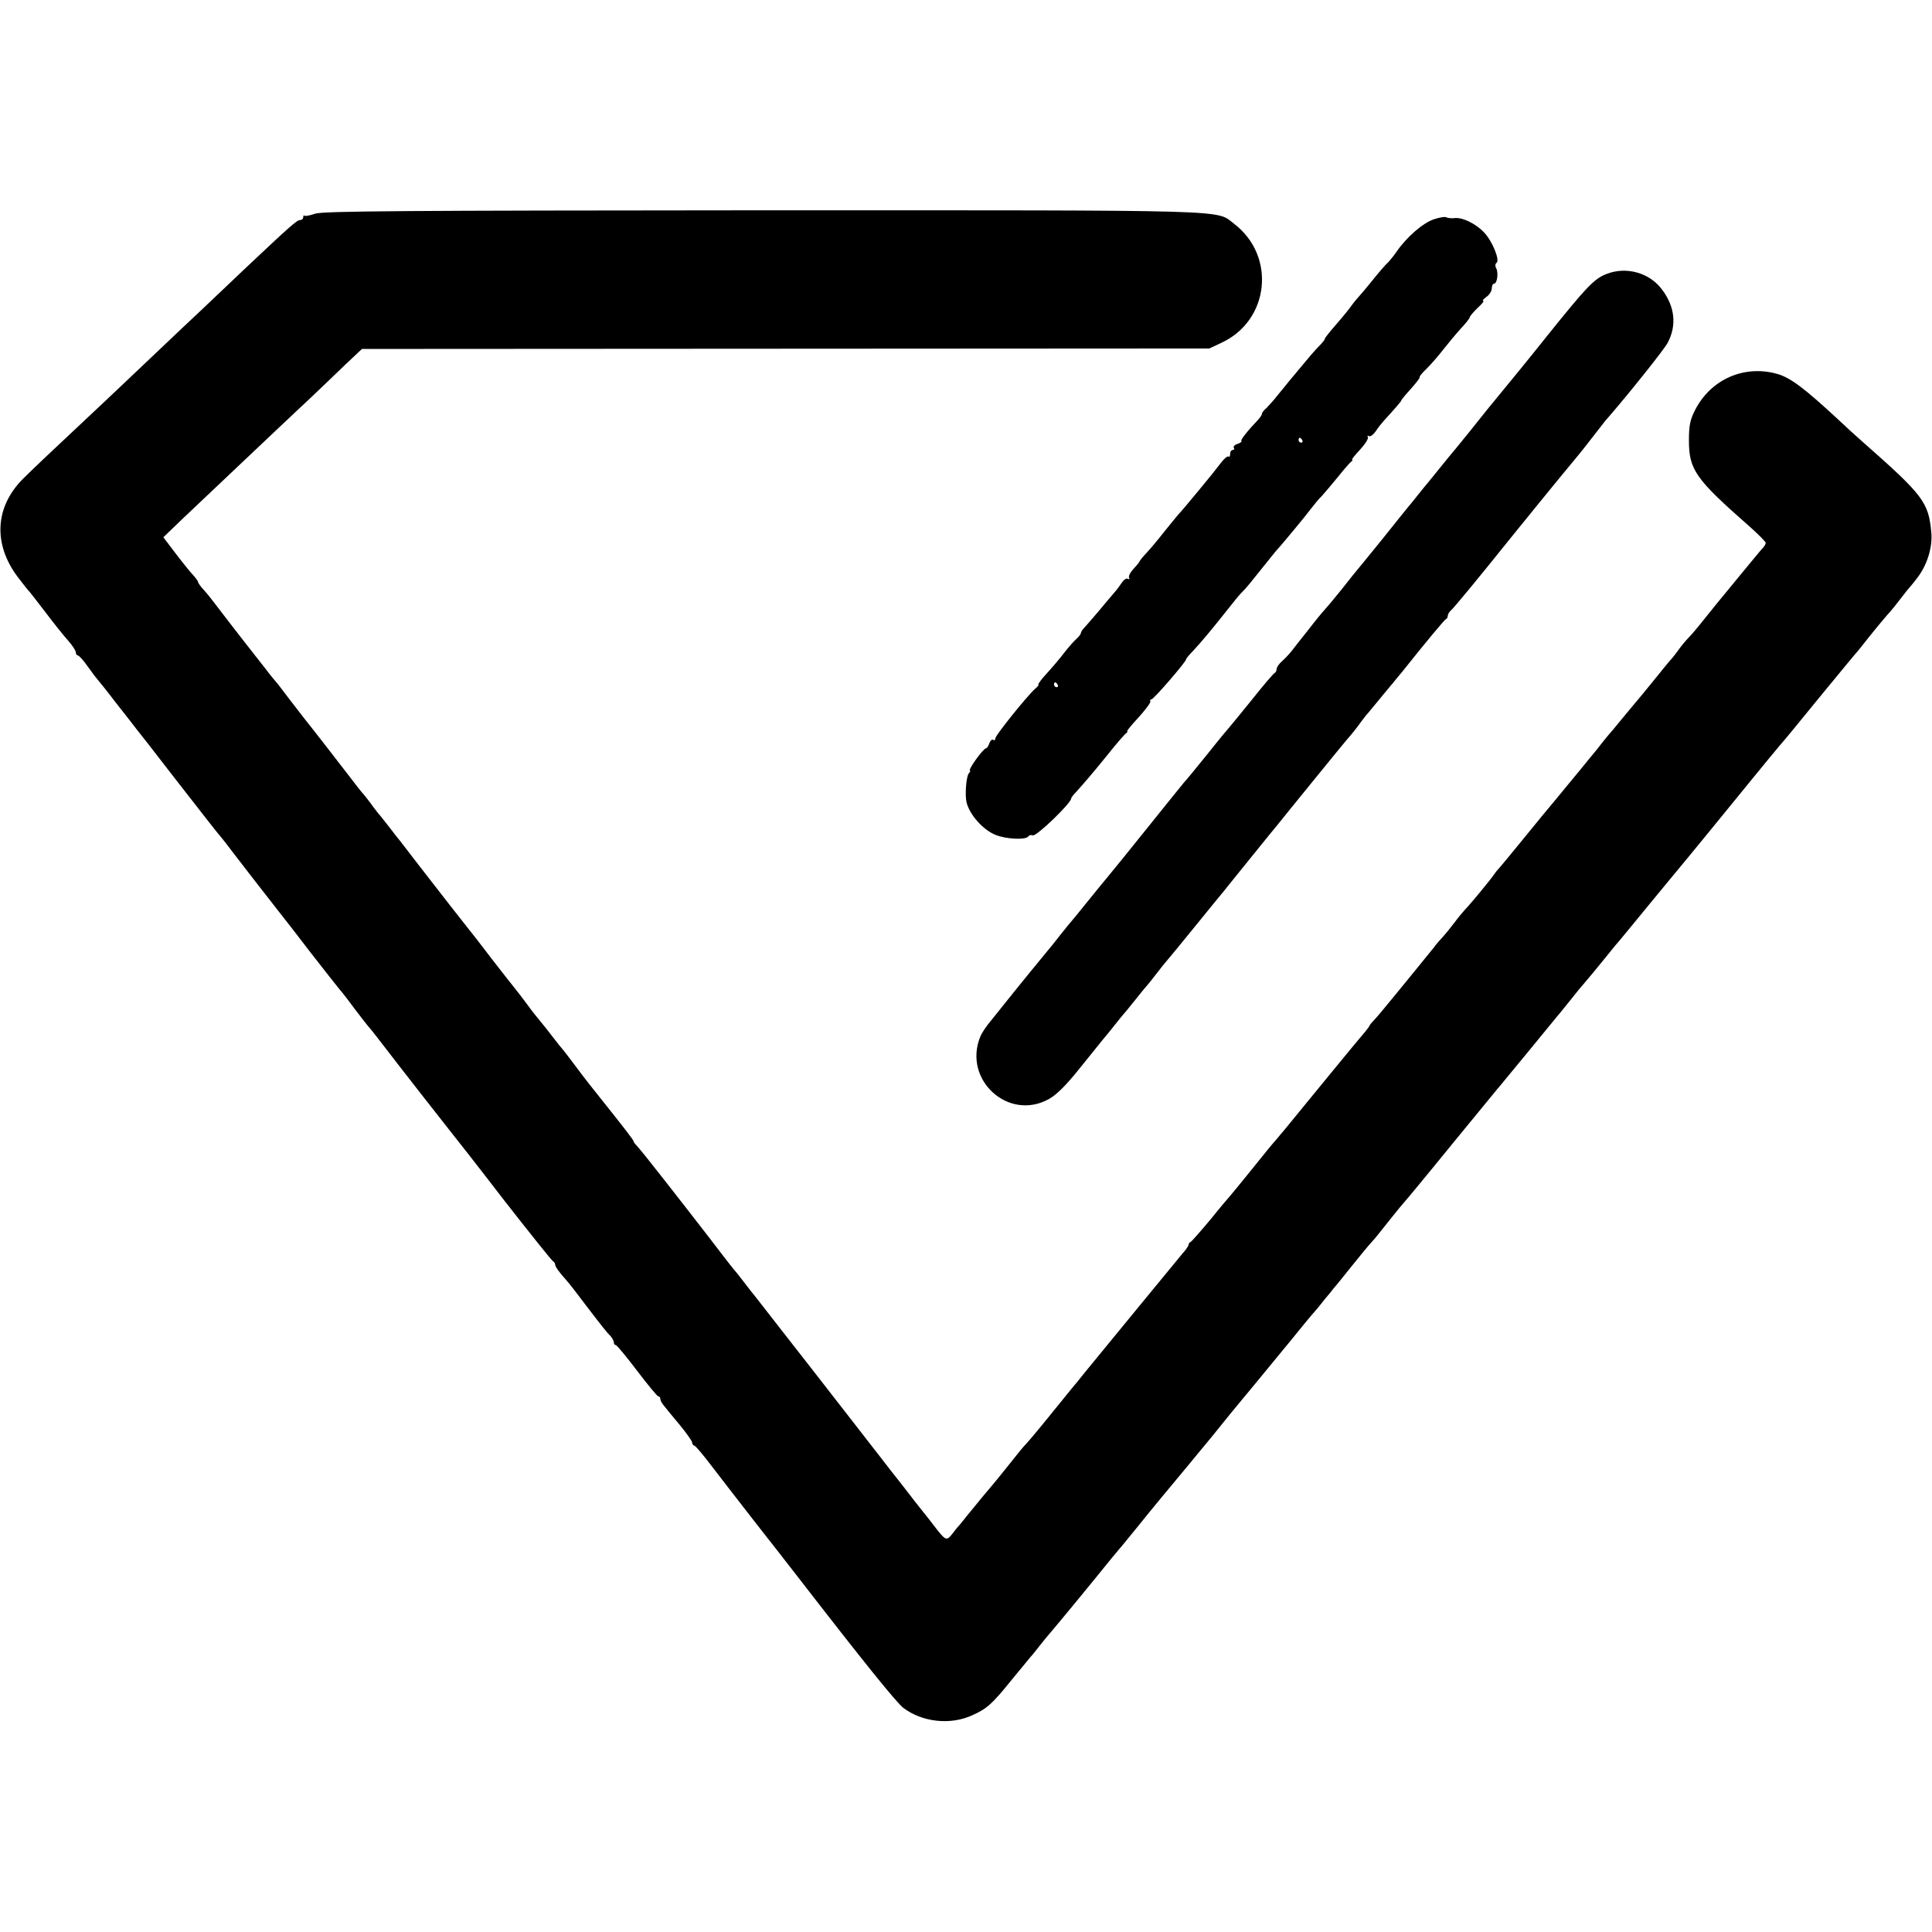 <?xml version="1.0" standalone="no"?>
<!DOCTYPE svg PUBLIC "-//W3C//DTD SVG 20010904//EN"
 "http://www.w3.org/TR/2001/REC-SVG-20010904/DTD/svg10.dtd">
<svg version="1.0" xmlns="http://www.w3.org/2000/svg"
 width="790pt" height="790pt" viewBox="0 0 790 790"
 preserveAspectRatio="xMidYMid meet">
<g transform="translate(0,790) scale(0.1,-0.1)"
fill="#000000" stroke="none">
<path d="M1288 7026 c-21 -7 -40 -11 -43 -8 -3 3 -5 0 -5 -6 0 -7 -6 -12 -13
-12 -13 0 -36 -20 -228 -201 -72 -68 -152 -144 -178 -169 -27 -25 -117 -110
-201 -190 -84 -80 -169 -160 -189 -179 -237 -222 -300 -282 -337 -319 -115
-115 -123 -267 -21 -402 23 -30 44 -57 48 -60 3 -3 32 -41 66 -85 33 -44 75
-96 92 -115 17 -19 31 -41 31 -47 0 -7 4 -13 8 -13 5 0 24 -21 42 -47 19 -27
37 -50 40 -53 3 -3 37 -45 75 -95 39 -49 76 -97 82 -105 7 -8 74 -94 148 -190
152 -195 175 -225 202 -257 10 -12 27 -34 38 -49 19 -25 148 -192 201 -259 13
-16 69 -88 124 -160 55 -71 109 -139 118 -150 10 -11 38 -47 62 -80 25 -33 50
-65 55 -71 6 -6 21 -25 35 -43 92 -120 304 -391 315 -404 6 -7 98 -124 204
-262 107 -137 198 -251 203 -253 4 -2 8 -8 8 -13 0 -8 16 -31 45 -63 6 -6 40
-49 75 -96 78 -102 91 -118 108 -135 6 -8 12 -18 12 -24 0 -6 3 -11 8 -11 4 0
43 -47 87 -105 44 -58 83 -105 87 -105 5 0 8 -4 8 -10 0 -5 6 -18 14 -27 8
-10 37 -46 65 -79 28 -34 51 -67 51 -72 0 -6 4 -12 10 -14 5 -1 35 -37 67 -79
32 -42 112 -145 178 -230 66 -84 145 -185 175 -224 273 -353 405 -516 433
-538 77 -59 193 -72 282 -31 61 27 82 46 165 149 36 44 70 85 75 91 6 6 21 25
35 43 14 18 34 42 45 55 28 32 167 201 255 310 8 10 20 23 25 30 6 6 39 47 75
91 60 75 121 148 210 255 21 25 63 77 95 115 59 74 88 109 176 215 30 36 95
115 144 175 49 61 94 115 100 121 5 6 24 28 40 49 17 20 35 42 40 49 6 6 37
45 70 86 33 41 69 85 80 97 11 12 25 28 30 35 30 38 91 114 100 124 16 18 72
85 226 274 79 96 151 184 160 195 10 11 65 79 124 150 59 72 114 139 123 150
10 11 35 43 57 70 22 28 42 52 45 55 5 5 78 93 110 133 8 11 20 24 25 31 6 6
62 74 125 151 63 77 123 149 132 160 28 33 224 273 311 380 45 55 91 111 103
125 13 14 87 104 165 200 79 96 148 180 154 186 5 6 24 29 40 50 30 38 85 104
95 114 3 3 21 25 40 50 19 25 37 47 40 50 3 3 18 21 32 40 39 52 61 124 55
184 -11 122 -34 152 -276 365 -32 28 -78 70 -103 94 -138 128 -197 173 -251
188 -134 38 -270 -21 -335 -146 -21 -41 -26 -64 -26 -125 0 -121 26 -158 248
-353 36 -32 66 -62 66 -67 0 -5 -6 -15 -13 -22 -7 -7 -47 -56 -90 -108 -111
-135 -108 -131 -151 -185 -22 -28 -49 -60 -60 -71 -12 -12 -30 -34 -41 -49
-11 -16 -25 -33 -30 -39 -6 -6 -40 -47 -75 -91 -36 -44 -67 -82 -70 -85 -3 -3
-25 -30 -50 -60 -25 -30 -49 -60 -55 -66 -5 -6 -22 -26 -37 -45 -14 -19 -35
-44 -45 -56 -10 -12 -32 -39 -49 -60 -17 -21 -56 -67 -85 -103 -30 -36 -95
-114 -144 -175 -49 -60 -92 -112 -95 -115 -3 -3 -13 -14 -21 -26 -15 -22 -93
-117 -119 -144 -8 -9 -28 -32 -43 -53 -16 -21 -38 -48 -50 -61 -12 -13 -27
-30 -32 -38 -9 -11 -154 -190 -210 -257 -11 -14 -28 -33 -37 -43 -10 -10 -18
-20 -18 -22 0 -2 -11 -17 -24 -32 -22 -25 -230 -279 -319 -388 -18 -21 -37
-44 -42 -50 -6 -6 -49 -58 -95 -116 -47 -58 -87 -107 -90 -110 -3 -3 -39 -45
-79 -95 -41 -49 -78 -91 -82 -93 -5 -2 -9 -7 -9 -12 0 -4 -11 -21 -25 -36 -25
-30 -356 -433 -404 -492 -14 -18 -36 -45 -49 -60 -12 -15 -57 -70 -99 -122
-42 -52 -82 -99 -88 -105 -6 -5 -38 -44 -70 -85 -33 -41 -62 -77 -65 -80 -5
-5 -77 -92 -110 -133 -8 -11 -20 -24 -25 -31 -6 -6 -20 -23 -31 -38 -24 -30
-27 -29 -74 32 -19 25 -40 52 -47 60 -7 8 -42 53 -78 100 -37 47 -79 100 -93
119 -15 19 -78 100 -140 180 -62 80 -125 161 -140 180 -15 19 -71 91 -125 160
-54 69 -104 133 -110 141 -7 8 -28 35 -47 60 -19 25 -37 47 -40 50 -3 3 -24
30 -47 60 -39 52 -253 327 -311 399 -15 19 -33 40 -39 47 -7 7 -13 15 -13 19
0 3 -39 54 -86 113 -106 133 -100 125 -154 197 -25 33 -47 62 -50 65 -3 3 -21
25 -40 50 -19 25 -39 50 -45 57 -26 32 -34 41 -61 78 -16 22 -37 49 -46 60 -9
11 -53 67 -98 125 -44 58 -86 112 -93 120 -16 20 -122 155 -203 260 -36 47
-71 92 -77 100 -7 8 -28 35 -47 60 -19 24 -39 50 -45 56 -5 7 -19 24 -30 40
-11 15 -25 32 -30 38 -6 6 -33 40 -60 76 -40 52 -143 185 -183 235 -5 6 -30
39 -58 75 -27 36 -53 70 -59 76 -5 6 -22 26 -36 45 -108 137 -188 241 -209
269 -14 19 -35 45 -47 58 -13 14 -23 28 -23 32 0 3 -9 16 -21 29 -11 12 -43
51 -71 88 l-50 66 79 76 c44 42 137 130 207 196 70 66 153 145 185 175 32 30
91 86 132 124 41 39 104 99 141 135 l68 64 1732 1 1733 1 49 23 c197 91 225
355 52 487 -76 58 28 55 -1925 55 -1465 -1 -1803 -3 -1833 -14z"/>
<path d="M5862 7003 c-45 -16 -110 -72 -152 -133 -13 -19 -30 -39 -36 -45 -7
-5 -36 -39 -65 -75 -29 -36 -56 -67 -59 -70 -3 -3 -13 -15 -21 -26 -8 -12 -36
-47 -64 -79 -27 -31 -49 -58 -48 -61 1 -2 -10 -16 -25 -31 -15 -15 -45 -50
-67 -77 -22 -27 -47 -56 -55 -66 -8 -10 -28 -35 -45 -55 -16 -21 -38 -45 -47
-54 -10 -8 -18 -19 -18 -23 0 -5 -8 -16 -17 -26 -43 -45 -71 -81 -67 -85 3 -3
-4 -8 -15 -12 -12 -3 -19 -11 -16 -16 4 -5 1 -9 -4 -9 -6 0 -11 -7 -11 -17 0
-9 -3 -13 -6 -10 -4 3 -16 -6 -28 -21 -34 -44 -42 -54 -104 -129 -33 -40 -66
-79 -74 -87 -7 -8 -33 -40 -58 -71 -25 -32 -57 -70 -72 -86 -16 -17 -28 -32
-28 -34 0 -2 -11 -16 -25 -31 -13 -14 -22 -31 -18 -37 3 -5 1 -7 -4 -4 -6 4
-18 -3 -26 -16 -8 -12 -23 -32 -33 -43 -11 -12 -37 -44 -59 -70 -22 -26 -48
-56 -57 -66 -10 -10 -18 -21 -18 -26 0 -4 -8 -15 -17 -23 -10 -9 -30 -31 -45
-50 -26 -34 -49 -61 -94 -111 -13 -16 -21 -28 -18 -28 3 0 -3 -8 -14 -17 -34
-31 -162 -190 -162 -202 0 -7 -4 -10 -9 -6 -5 3 -12 -4 -16 -15 -3 -11 -10
-20 -14 -20 -4 0 -22 -20 -40 -45 -18 -25 -29 -45 -25 -45 3 0 1 -6 -5 -13
-10 -13 -16 -86 -9 -117 12 -51 68 -114 119 -134 44 -18 125 -21 134 -6 3 5
11 7 18 4 15 -5 157 132 157 151 0 3 8 14 18 24 35 39 69 78 132 156 35 44 69
83 75 87 5 4 7 8 4 8 -3 0 18 26 47 57 29 32 50 61 48 65 -3 4 -1 8 4 8 9 0
142 154 142 164 0 3 12 18 28 34 37 40 72 82 134 160 29 37 59 74 68 82 14 13
38 43 110 133 8 11 20 24 25 31 24 26 122 144 145 175 14 18 34 43 46 54 11
12 40 47 65 77 24 30 48 58 54 62 5 4 7 8 4 8 -4 0 11 19 32 41 21 23 36 46
32 52 -3 5 -1 7 4 4 6 -4 18 5 28 19 9 14 24 33 33 43 46 50 72 80 72 84 0 2
18 24 40 48 21 24 38 45 35 47 -2 2 11 18 29 35 18 18 48 52 67 77 19 24 51
63 71 85 21 22 38 44 38 48 0 4 15 21 32 38 18 16 28 29 23 29 -5 0 1 7 13 16
12 8 22 24 22 35 0 10 4 19 9 19 13 0 19 45 9 63 -5 9 -4 18 1 22 16 9 -17 90
-51 125 -34 36 -90 63 -122 58 -11 -1 -25 0 -31 3 -5 4 -29 0 -53 -8z m-537
-903 c3 -5 1 -10 -4 -10 -6 0 -11 5 -11 10 0 6 2 10 4 10 3 0 8 -4 11 -10z
m-1000 -1000 c3 -5 1 -10 -4 -10 -6 0 -11 5 -11 10 0 6 2 10 4 10 3 0 8 -4 11
-10z"/>
<path d="M6570 6780 c-52 -20 -81 -51 -245 -255 -68 -86 -188 -232 -244 -300
-9 -11 -43 -54 -76 -95 -33 -41 -70 -86 -82 -100 -11 -14 -46 -56 -77 -95 -32
-38 -64 -79 -73 -90 -9 -10 -62 -76 -117 -145 -56 -69 -103 -127 -106 -130 -3
-3 -32 -39 -64 -80 -33 -41 -65 -79 -71 -85 -5 -5 -35 -41 -65 -80 -30 -38
-62 -78 -70 -89 -8 -10 -25 -28 -37 -39 -13 -11 -23 -26 -23 -33 0 -7 -4 -14
-8 -16 -4 -1 -46 -50 -92 -108 -47 -58 -87 -107 -90 -110 -3 -3 -44 -52 -90
-110 -47 -58 -87 -107 -90 -110 -5 -4 -47 -57 -258 -319 -30 -36 -68 -84 -87
-106 -18 -22 -49 -60 -69 -85 -20 -25 -42 -52 -49 -60 -7 -8 -31 -37 -53 -65
-21 -27 -41 -52 -44 -55 -4 -4 -150 -183 -187 -230 -6 -8 -28 -35 -48 -60 -21
-24 -42 -56 -47 -70 -71 -176 116 -346 281 -254 31 17 71 57 123 122 43 53 88
109 100 124 13 15 34 41 48 59 14 18 30 37 35 43 6 6 28 34 50 61 22 28 42 52
45 55 3 3 21 25 40 50 19 25 37 47 40 50 3 3 55 66 115 140 60 74 114 140 120
147 5 7 15 18 20 25 39 48 183 227 197 243 9 11 78 97 154 190 76 94 143 175
149 181 5 6 19 23 30 38 11 16 25 33 30 40 6 6 30 36 55 66 25 30 49 60 55 66
5 7 22 27 37 45 101 127 174 214 180 217 5 2 8 8 8 14 0 6 6 16 13 22 11 9
115 135 244 296 50 62 207 255 253 310 36 43 50 61 123 155 4 6 17 22 30 36
86 100 221 269 236 297 38 71 30 148 -23 218 -51 69 -146 95 -226 64z"/>
</g>
</svg>
